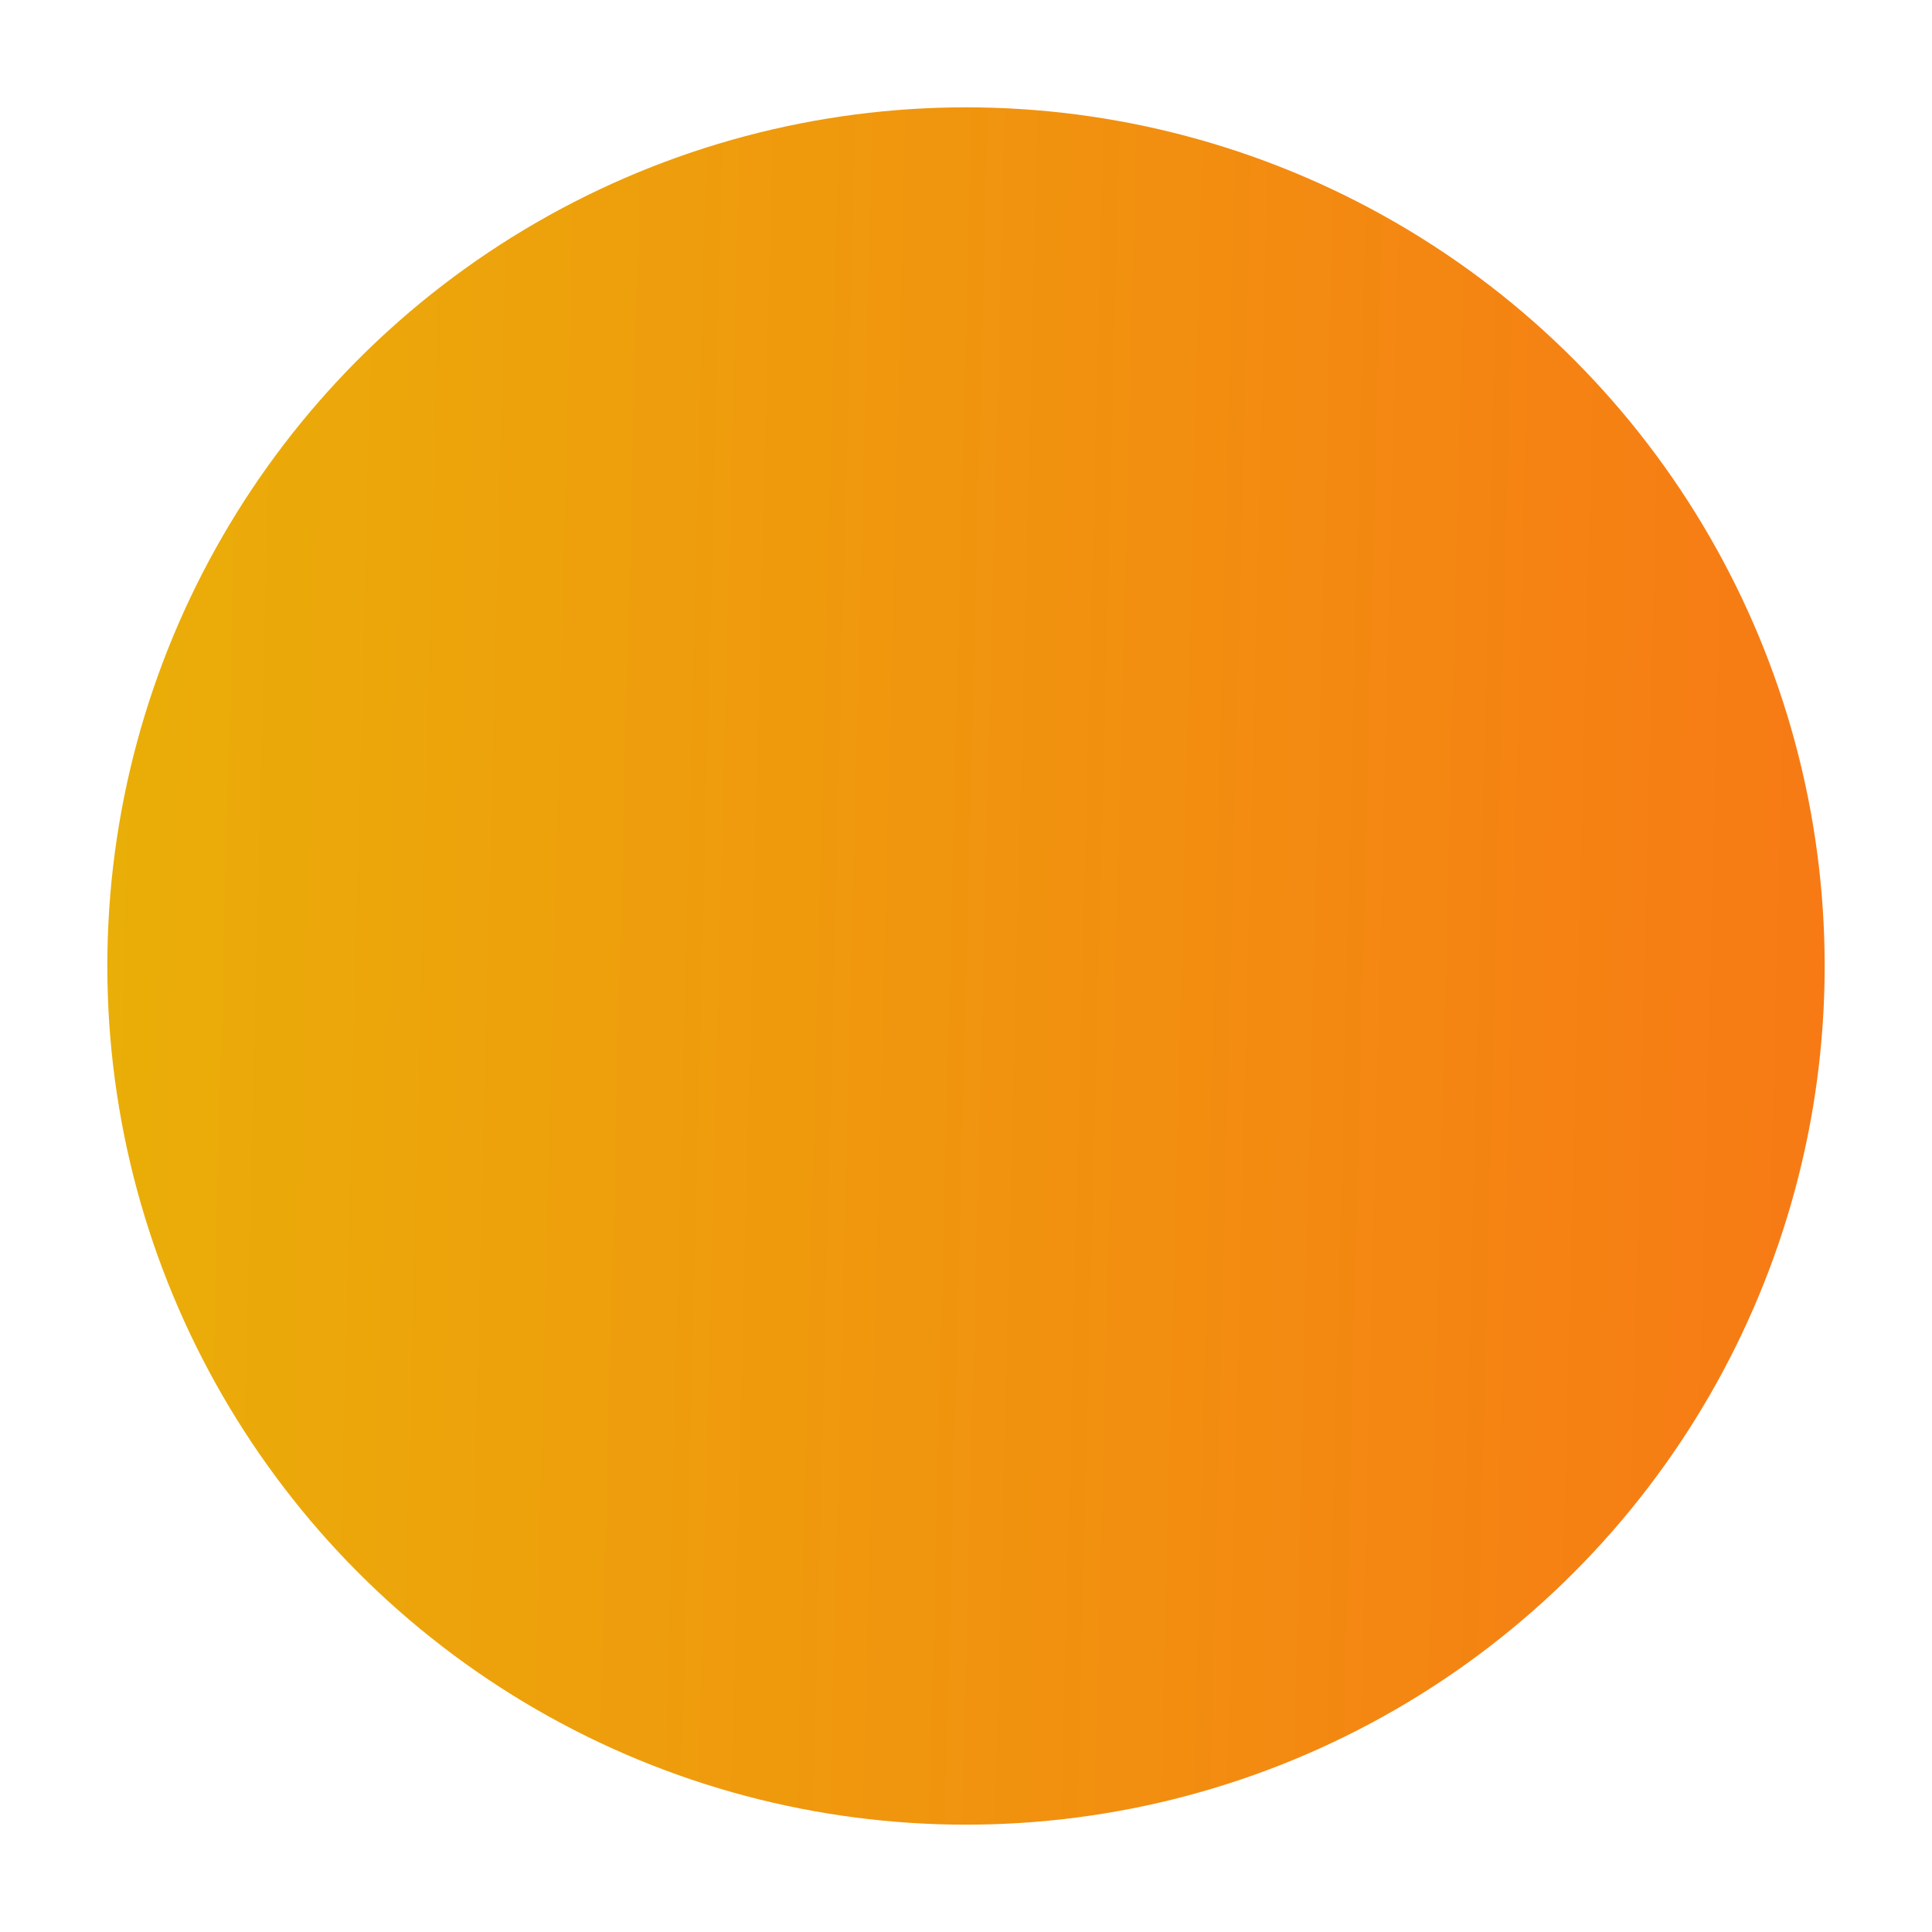 <?xml version="1.0" encoding="UTF-8"?> <svg xmlns="http://www.w3.org/2000/svg" width="90" height="90" viewBox="0 0 90 90" fill="none"><g filter="url(#filter0_d_1678_328)"><circle cx="45" cy="43" r="40" fill="url(#paint0_linear_1678_328)"></circle></g><defs><filter id="filter0_d_1678_328" x="0.5" y="0.5" width="89" height="89" filterUnits="userSpaceOnUse" color-interpolation-filters="sRGB"><feFlood flood-opacity="0" result="BackgroundImageFix"></feFlood><feColorMatrix in="SourceAlpha" type="matrix" values="0 0 0 0 0 0 0 0 0 0 0 0 0 0 0 0 0 0 127 0" result="hardAlpha"></feColorMatrix><feOffset dy="2"></feOffset><feGaussianBlur stdDeviation="2.25"></feGaussianBlur><feComposite in2="hardAlpha" operator="out"></feComposite><feColorMatrix type="matrix" values="0 0 0 0 0 0 0 0 0 0 0 0 0 0 0 0 0 0 0.25 0"></feColorMatrix><feBlend mode="normal" in2="BackgroundImageFix" result="effect1_dropShadow_1678_328"></feBlend><feBlend mode="normal" in="SourceGraphic" in2="effect1_dropShadow_1678_328" result="shape"></feBlend></filter><linearGradient id="paint0_linear_1678_328" x1="5" y1="43" x2="85" y2="45" gradientUnits="userSpaceOnUse"><stop stop-color="#EAAE08"></stop><stop offset="1" stop-color="#F77A15"></stop></linearGradient></defs></svg> 